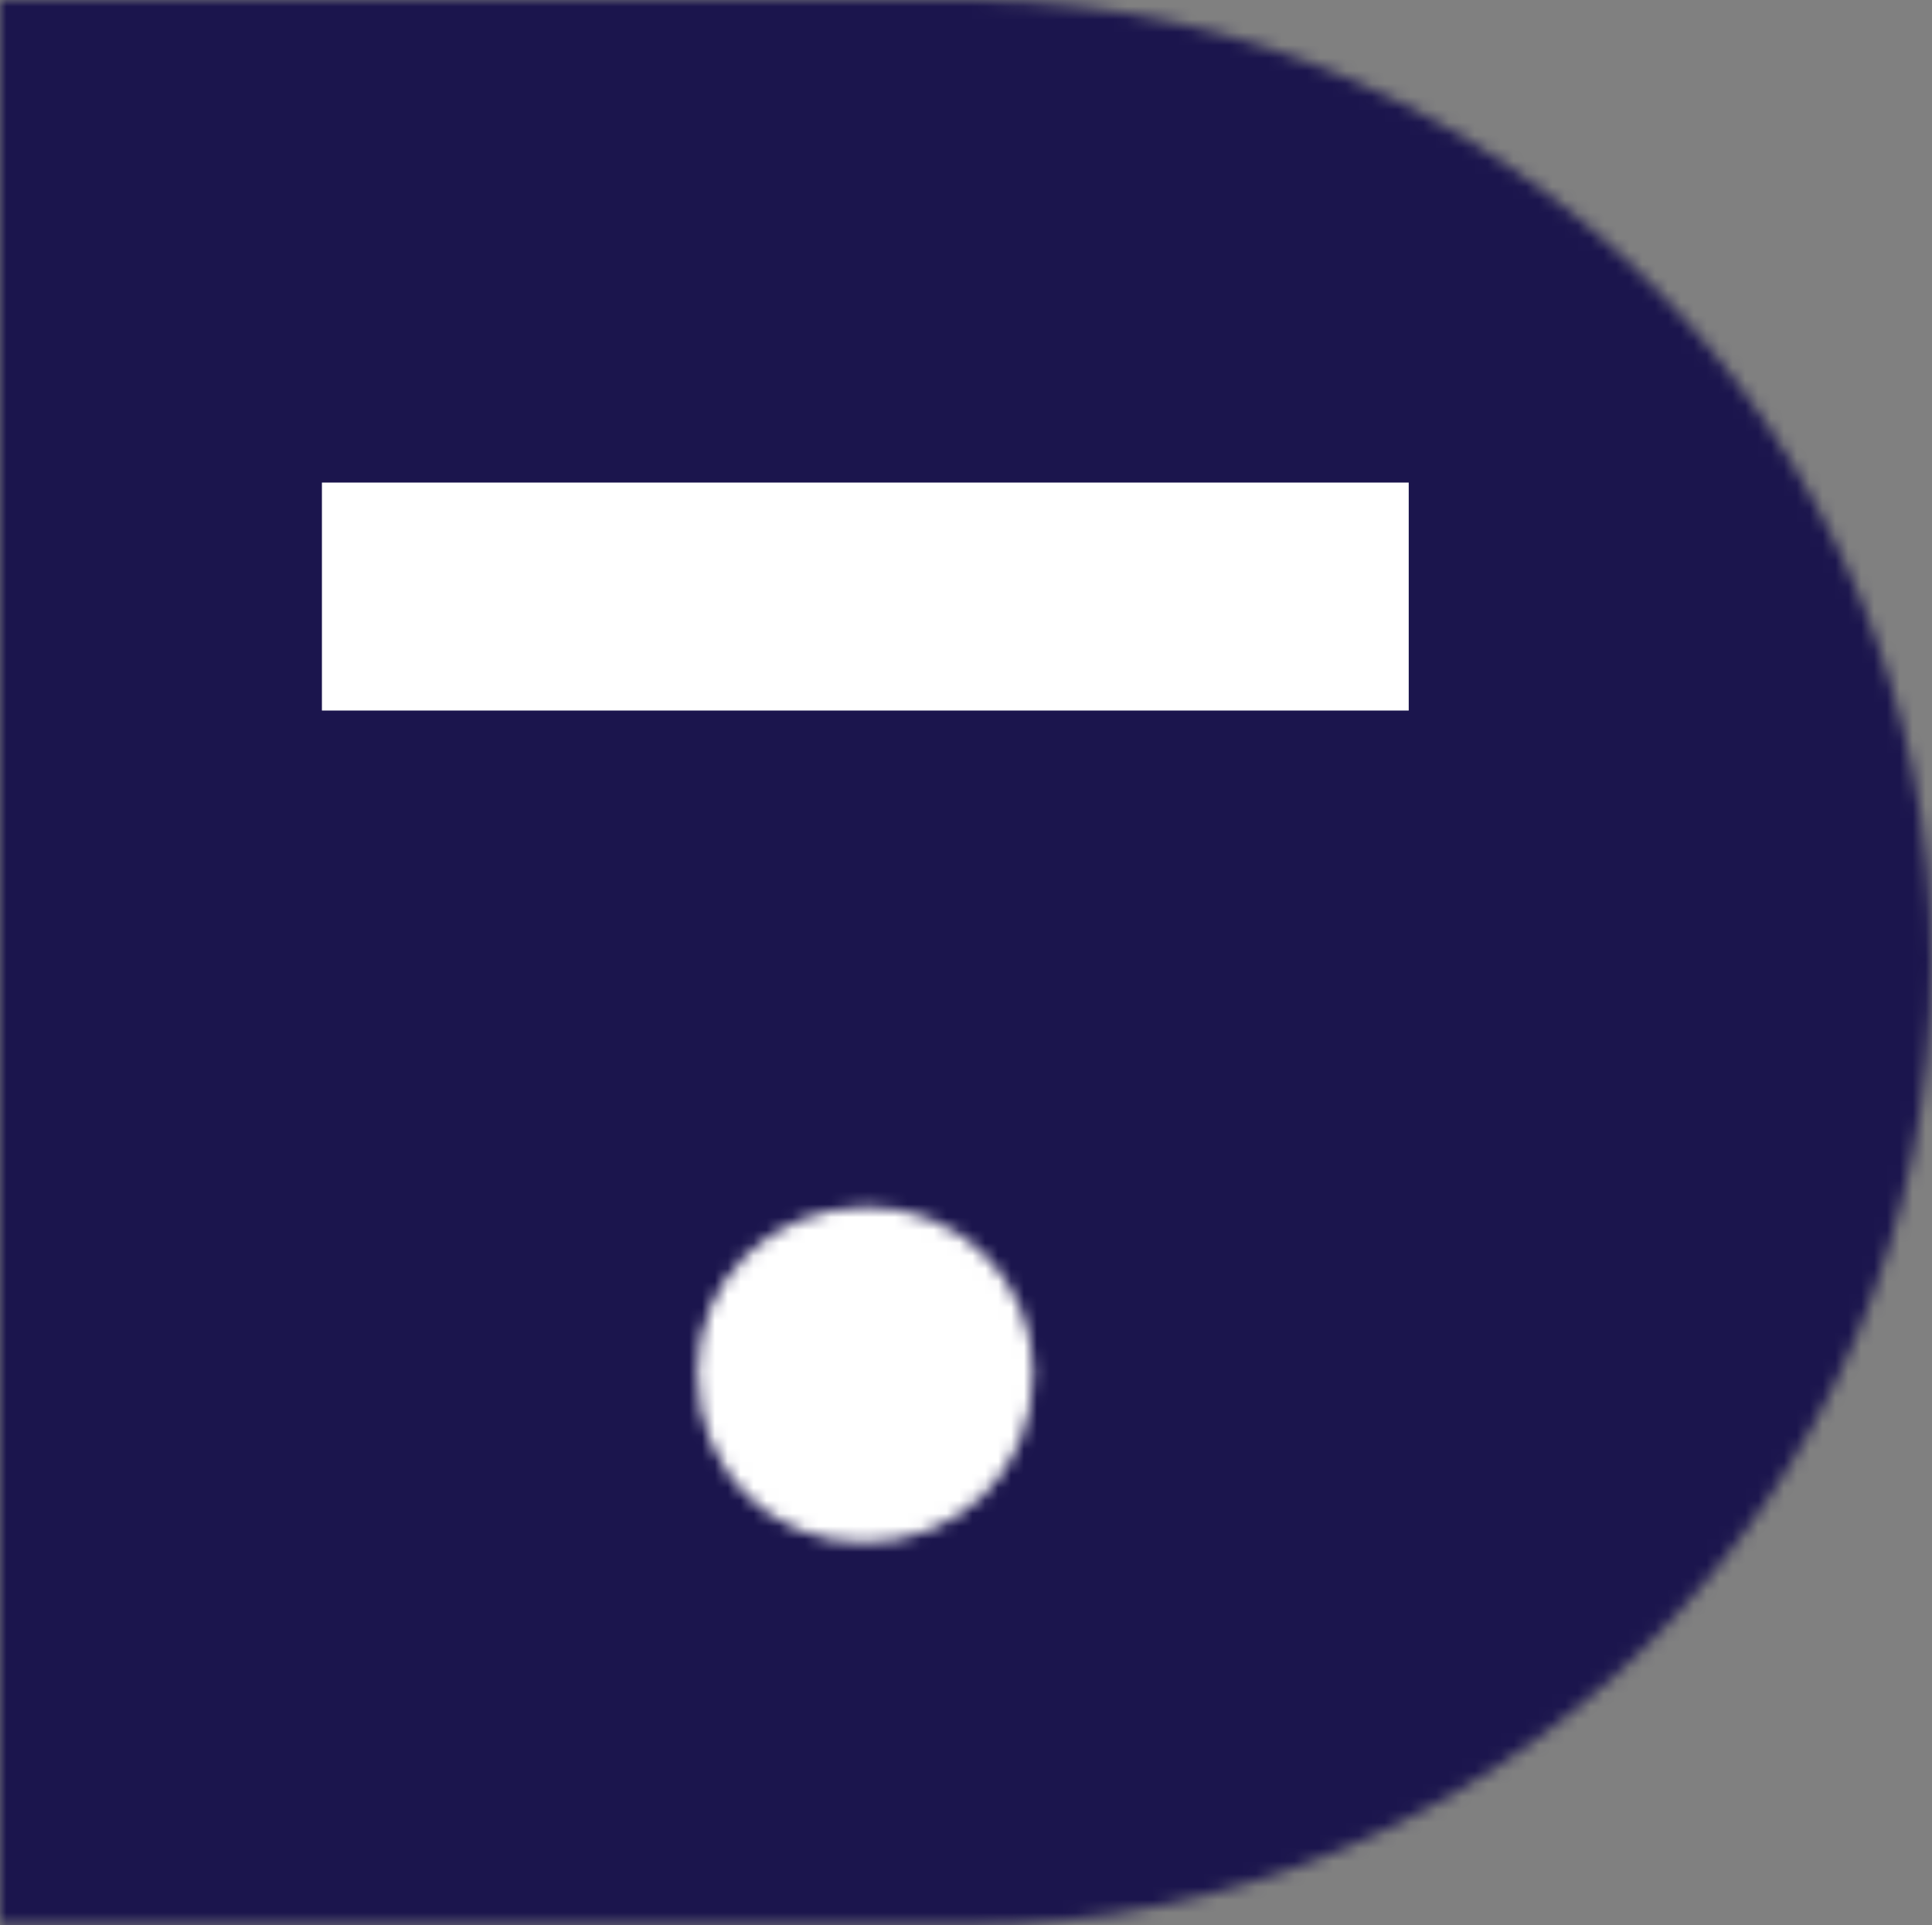 <svg xmlns="http://www.w3.org/2000/svg" fill="none" viewBox="0 0 150 149.47"><rect x="0" y="0" width="150" height="149.47" fill="#808080" stroke="none"/>    <mask id="mask0_1965_42" style="mask-type:luminance" maskUnits="userSpaceOnUse" x="0" y="0" width="150" height="150">        <path d="M0 0V149.471H75.08C116.46 149.423 150 115.979 150 74.743C150 33.877 117.085 0.673 76.251 0.016L75.08 0H0Z" fill="white"></path>    </mask>    <g mask="url(#mask0_1965_42)">        <path d="M153.719 -3.719H-3.72V153.191H153.719V-3.719Z" fill="#1B154D"></path>    </g>    <mask id="mask1_1965_42" style="mask-type:luminance" maskUnits="userSpaceOnUse" x="54" y="93" width="27" height="27">        <path d="M67.032 93.726C59.913 93.886 54.157 99.241 54.157 106.584C54.157 114.248 59.913 119.763 67.032 119.763C74.294 119.763 80.21 114.408 80.21 106.584C80.21 99.177 74.31 93.71 67.32 93.71C67.224 93.726 67.128 93.726 67.032 93.726Z" fill="white"></path>    </mask>    <g mask="url(#mask1_1965_42)">        <path d="M83.93 90.006H50.454V123.482H83.93V90.006Z" fill="white"></path>    </g>    <path d="M109.373 37.468H24.994V55.168H109.373V37.468Z" fill="white"></path></svg>
